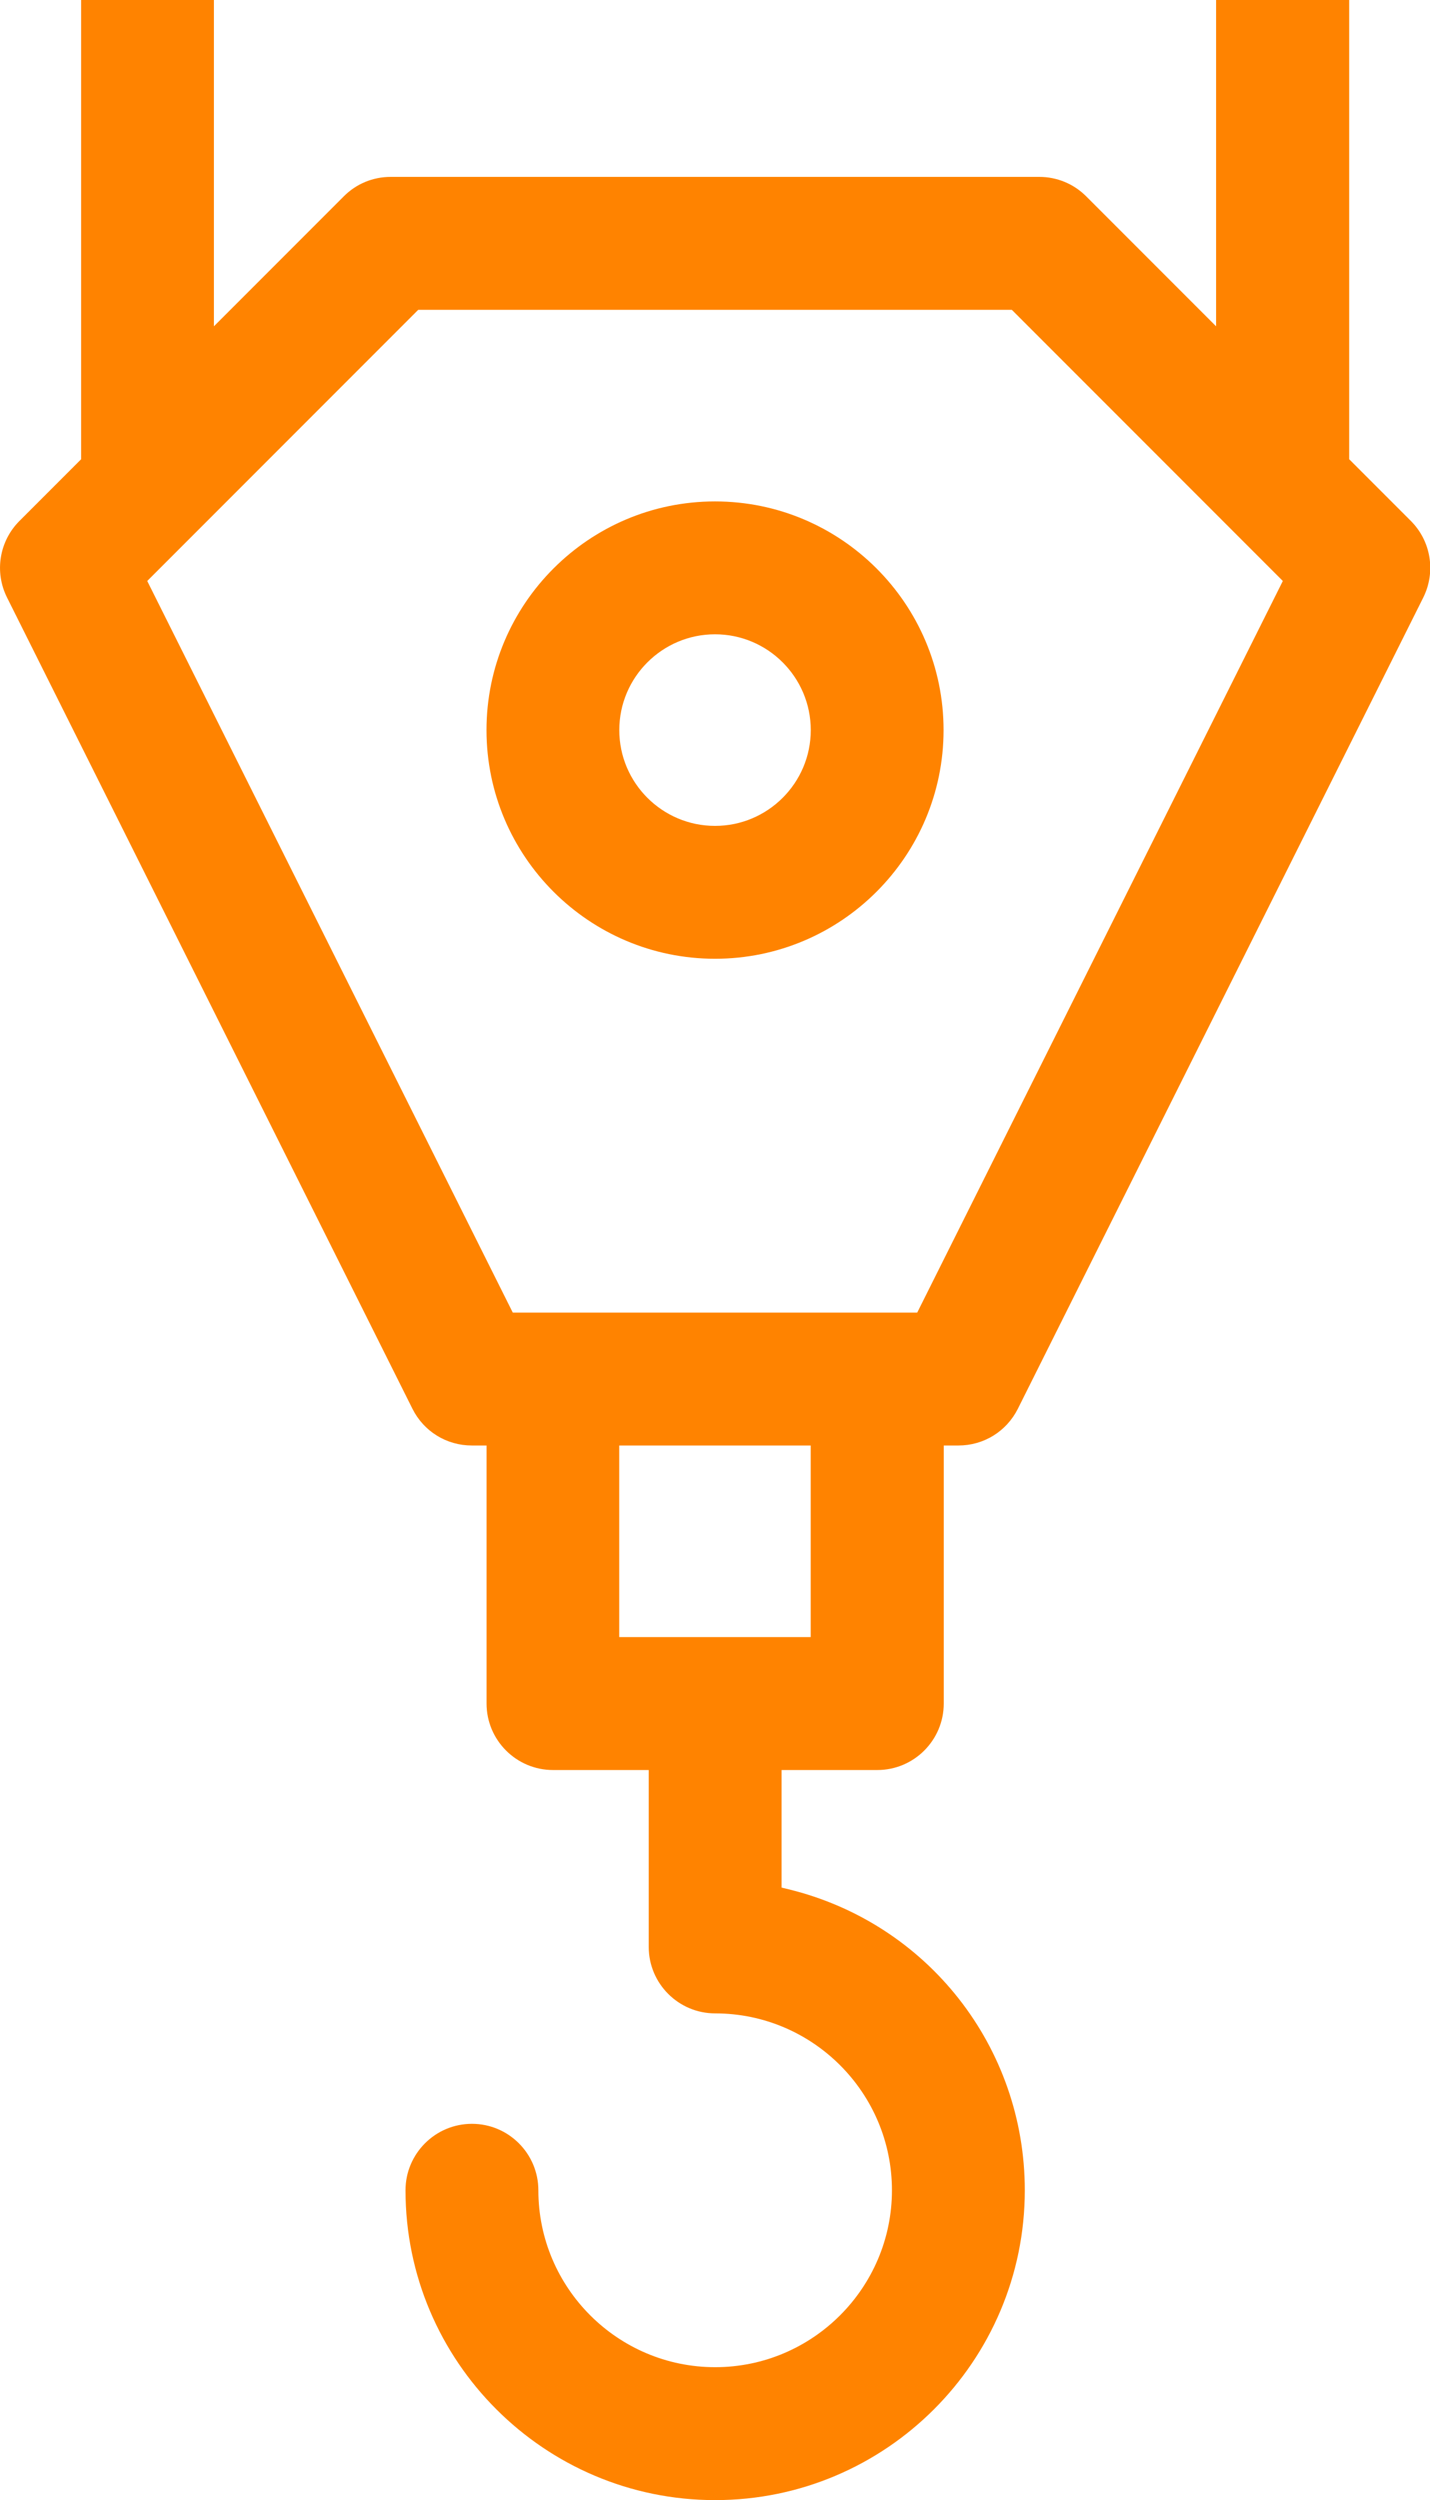<?xml version="1.0" encoding="UTF-8"?>
<svg id="Ebene_2" data-name="Ebene 2" xmlns="http://www.w3.org/2000/svg" viewBox="0 0 232.71 406.61">
  <defs>
    <style>
      .cls-1 {
        fill: #ff8300;
        stroke-width: 0px;
      }
    </style>
  </defs>
  <g id="Ebene_1-2" data-name="Ebene 1">
    <g>
      <path class="cls-1" d="m197.9,0v53.07l-21.13-21.13c-2.04-2.04-4.76-3.17-7.64-3.17H63.58c-2.89,0-5.6,1.12-7.64,3.17l-21.13,21.13V0H13.2v74.69l-10.03,10.03c-3.29,3.29-4.11,8.31-2.02,12.47l65.97,131.93c1.84,3.68,5.54,5.97,9.67,5.97h2.39v41.97c0,5.96,4.85,10.81,10.81,10.81h15.58v28.77c0,5.96,4.85,10.81,10.81,10.81,15.87,0,28.77,12.91,28.77,28.77s-12.91,28.77-28.77,28.77-28.77-12.91-28.77-28.77c0-5.96-4.85-10.81-10.81-10.81s-10.81,4.85-10.81,10.81c0,27.78,22.6,50.39,50.39,50.39s50.39-22.6,50.39-50.39c0-23.29-15.8-43.42-38.43-48.95l-1.15-.28v-19.12h15.58c5.96,0,10.81-4.85,10.81-10.81v-41.97h2.39c4.12,0,7.82-2.29,9.67-5.97l65.97-131.93c2.08-4.17,1.27-9.18-2.02-12.47l-10.03-10.03V0h-21.61Zm-114.45,213.48l-.42-.84L23.96,94.49l44.1-44.1h96.6l44.1,44.1-59.5,118.99h-65.8Zm17.32,52.77v-31.16h31.16v31.16h-31.16Z"/>
      <path class="cls-1" d="m116.36,81.55c-20.51,0-37.19,16.68-37.19,37.19s16.68,37.19,37.19,37.19,37.19-16.68,37.19-37.19-16.68-37.19-37.19-37.19Zm0,52.77c-8.59,0-15.58-6.99-15.58-15.58s6.99-15.58,15.58-15.58,15.58,6.99,15.58,15.58-6.99,15.58-15.58,15.58Z"/>
    </g>
  </g>
</svg>